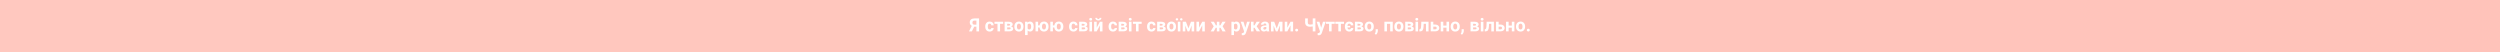 <?xml version="1.0" encoding="UTF-8"?>
<svg id="a" data-name="Слой 1" xmlns="http://www.w3.org/2000/svg" width="1920" height="40" xmlns:xlink="http://www.w3.org/1999/xlink" viewBox="0 0 1920 40">
  <rect x="0" y="0" width="1920" height="40" fill="#333333" stroke="none"/>
  <defs>
    <style>
      .c {
        fill: #fff;
      }

      .c, .d {
        stroke-width: 0px;
      }

      .d {
        fill: url(#b);
      }
    </style>
    <linearGradient id="b" data-name="Безымянный градиент 3" x1="0" y1="20" x2="1920" y2="20" gradientUnits="userSpaceOnUse">
      <stop offset="0" stop-color="#ffc8bf"/>
      <stop offset="1" stop-color="#ffc3ba"/>
    </linearGradient>
  </defs>
  <rect class="d" width="1920" height="40"/>
  <g>
    <path class="c" d="M749.87,24.09v-3.59h-1.67l-1.8,3.59h-2.21l2.13-4.25c-1.03-.56-1.54-1.44-1.54-2.63,0-.98.32-1.73.96-2.26.64-.53,1.53-.8,2.67-.81h3.52v9.95h-2.06ZM746.83,17.36c0,.56.14.96.41,1.21.27.25.68.38,1.22.38h1.42v-3.15h-1.42c-1.08,0-1.63.52-1.63,1.57Z"/>
    <path class="c" d="M760.05,22.64c.37,0,.66-.1.89-.3.23-.2.35-.47.36-.8h1.85c0,.5-.14.96-.41,1.38-.27.42-.64.74-1.1.97-.47.23-.98.35-1.55.35-1.06,0-1.89-.34-2.5-1.01-.61-.67-.92-1.6-.92-2.79v-.13c0-1.14.3-2.05.91-2.73.61-.68,1.44-1.02,2.5-1.02.93,0,1.67.26,2.23.79.56.52.84,1.22.85,2.1h-1.85c0-.38-.13-.69-.36-.93-.23-.24-.53-.36-.9-.36-.46,0-.81.17-1.04.5-.24.34-.35.88-.35,1.63v.21c0,.76.12,1.31.35,1.64.23.33.59.5,1.06.5Z"/>
    <path class="c" d="M770.42,18.29h-2.37v5.8h-1.98v-5.8h-2.33v-1.59h6.69v1.59Z"/>
    <path class="c" d="M771.54,24.09v-7.4h3.09c1.01,0,1.78.18,2.32.53.54.36.81.87.81,1.53,0,.34-.11.65-.34.92s-.55.48-.99.63c.53.1.94.3,1.25.59.3.29.45.66.45,1.08,0,.69-.26,1.21-.78,1.57-.52.36-1.27.54-2.25.54h-3.56ZM773.51,19.7h1.22c.69,0,1.04-.23,1.04-.67,0-.27-.09-.46-.28-.57-.19-.11-.48-.17-.87-.17h-1.11v1.41ZM773.51,21.02v1.49h1.59c.7,0,1.05-.24,1.05-.73s-.33-.75-1-.76h-1.64Z"/>
    <path class="c" d="M779.02,20.32c0-.73.14-1.39.42-1.96.28-.57.69-1.02,1.22-1.33.53-.31,1.15-.47,1.85-.47,1,0,1.81.31,2.44.92.63.61.98,1.44,1.06,2.49v.51c.01,1.13-.3,2.04-.94,2.73-.63.69-1.48,1.03-2.55,1.03s-1.92-.34-2.55-1.03-.95-1.61-.95-2.79v-.09ZM781,20.46c0,.7.13,1.24.4,1.61.26.37.64.56,1.13.56s.85-.18,1.12-.55c.27-.37.4-.96.4-1.76,0-.69-.13-1.22-.4-1.6-.27-.38-.65-.57-1.13-.57s-.86.19-1.12.56c-.26.38-.4.96-.4,1.75Z"/>
    <path class="c" d="M793.91,20.46c0,1.14-.26,2.05-.78,2.74-.52.69-1.22,1.03-2.1,1.03-.75,0-1.35-.26-1.81-.78v3.49h-1.98v-10.24h1.83l.07.72c.48-.57,1.1-.86,1.87-.86.91,0,1.62.34,2.13,1.01s.76,1.6.76,2.79v.1ZM791.93,20.32c0-.69-.12-1.22-.37-1.59-.24-.37-.6-.56-1.06-.56-.62,0-1.05.24-1.28.71v3.03c.24.49.67.73,1.29.73.94,0,1.42-.77,1.42-2.32Z"/>
    <path class="c" d="M797.27,19.53h1.07c.15-.92.52-1.65,1.13-2.18.61-.53,1.38-.8,2.3-.8,1,0,1.81.31,2.44.92.63.61.98,1.44,1.06,2.49v.51c.01,1.13-.3,2.04-.94,2.73s-1.48,1.03-2.55,1.03c-.96,0-1.75-.28-2.36-.84-.61-.56-.98-1.31-1.1-2.27h-1.05v2.97h-1.98v-7.4h1.98v2.84ZM800.25,20.46c0,.7.13,1.24.4,1.61.26.37.64.56,1.13.56s.86-.18,1.13-.55c.26-.37.4-.96.4-1.76,0-.69-.13-1.22-.4-1.6s-.65-.57-1.13-.57-.86.19-1.12.56-.4.96-.4,1.75Z"/>
    <path class="c" d="M808.63,19.53h1.07c.15-.92.52-1.65,1.13-2.18.61-.53,1.38-.8,2.3-.8,1,0,1.81.31,2.44.92.63.61.98,1.44,1.06,2.49v.51c.01,1.13-.3,2.04-.94,2.73s-1.48,1.03-2.55,1.03c-.96,0-1.75-.28-2.36-.84-.61-.56-.98-1.31-1.1-2.27h-1.05v2.97h-1.98v-7.4h1.98v2.84ZM811.61,20.46c0,.7.13,1.24.4,1.61.26.37.64.56,1.13.56s.86-.18,1.13-.55c.26-.37.4-.96.4-1.76,0-.69-.13-1.22-.4-1.6s-.65-.57-1.13-.57-.86.19-1.12.56-.4.96-.4,1.75Z"/>
    <path class="c" d="M824.42,22.64c.36,0,.66-.1.89-.3s.35-.47.36-.8h1.85c0,.5-.14.96-.41,1.38s-.64.74-1.1.97c-.47.23-.98.35-1.55.35-1.06,0-1.89-.34-2.5-1.01s-.92-1.6-.92-2.79v-.13c0-1.14.3-2.05.91-2.73s1.44-1.02,2.5-1.02c.92,0,1.67.26,2.22.79.56.52.84,1.22.85,2.1h-1.85c0-.38-.13-.69-.36-.93s-.53-.36-.9-.36c-.46,0-.81.17-1.04.5-.24.34-.35.88-.35,1.63v.21c0,.76.12,1.31.35,1.64.23.33.59.5,1.06.5Z"/>
    <path class="c" d="M828.77,24.09v-7.4h3.09c1.01,0,1.78.18,2.32.53s.81.87.81,1.53c0,.34-.11.65-.34.92-.22.27-.55.48-.99.63.53.1.94.3,1.25.59.3.29.46.66.46,1.08,0,.69-.26,1.21-.78,1.57-.52.36-1.27.54-2.25.54h-3.56ZM830.75,19.7h1.22c.69,0,1.04-.23,1.04-.67,0-.27-.09-.46-.28-.57-.19-.11-.48-.17-.87-.17h-1.11v1.41ZM830.75,21.02v1.49h1.59c.7,0,1.05-.24,1.05-.73s-.33-.75-1-.76h-1.64Z"/>
    <path class="c" d="M836.55,14.78c0-.3.1-.54.3-.73.2-.19.47-.29.81-.29s.61.1.81.29.3.44.3.73-.1.55-.3.74c-.2.19-.47.29-.8.29s-.6-.1-.8-.29c-.2-.19-.3-.44-.3-.74ZM838.65,24.09h-1.98v-7.4h1.98v7.4Z"/>
    <path class="c" d="M844.73,16.69h1.98v7.4h-1.98v-4.57l-2.47,4.57h-1.98v-7.4h1.98v4.56l2.47-4.56ZM845.89,13.7c0,.6-.22,1.09-.65,1.46-.43.37-1.01.56-1.71.56s-1.28-.18-1.71-.55c-.44-.37-.65-.86-.65-1.47h1.4c0,.29.09.51.26.67.17.16.41.24.71.24s.53-.08.7-.24.25-.38.25-.67h1.42Z"/>
    <path class="c" d="M854.78,22.64c.36,0,.66-.1.89-.3s.35-.47.36-.8h1.85c0,.5-.14.96-.41,1.38s-.64.74-1.1.97c-.47.23-.98.35-1.55.35-1.06,0-1.89-.34-2.5-1.01s-.92-1.6-.92-2.79v-.13c0-1.14.3-2.05.91-2.73s1.44-1.02,2.5-1.02c.92,0,1.67.26,2.22.79.56.52.84,1.22.85,2.1h-1.85c0-.38-.13-.69-.36-.93s-.53-.36-.9-.36c-.46,0-.81.17-1.04.5-.24.34-.35.88-.35,1.63v.21c0,.76.12,1.31.35,1.64.23.33.59.5,1.06.5Z"/>
    <path class="c" d="M859.13,24.09v-7.4h3.09c1.01,0,1.78.18,2.32.53s.81.87.81,1.53c0,.34-.11.65-.34.92-.22.27-.55.48-.99.63.53.1.94.3,1.25.59.3.29.46.66.46,1.08,0,.69-.26,1.21-.78,1.57-.52.36-1.27.54-2.25.54h-3.56ZM861.11,19.7h1.22c.69,0,1.04-.23,1.04-.67,0-.27-.09-.46-.28-.57-.19-.11-.48-.17-.87-.17h-1.11v1.41ZM861.11,21.02v1.49h1.59c.7,0,1.05-.24,1.05-.73s-.33-.75-1-.76h-1.64Z"/>
    <path class="c" d="M866.91,14.78c0-.3.1-.54.3-.73.2-.19.47-.29.81-.29s.61.1.81.29.3.44.3.73-.1.55-.3.74c-.2.19-.47.29-.8.29s-.6-.1-.8-.29c-.2-.19-.3-.44-.3-.74ZM869.01,24.09h-1.98v-7.4h1.98v7.4Z"/>
    <path class="c" d="M876.78,18.29h-2.37v5.8h-1.98v-5.8h-2.33v-1.59h6.69v1.59Z"/>
    <path class="c" d="M884.33,22.64c.36,0,.66-.1.89-.3s.35-.47.36-.8h1.85c0,.5-.14.96-.41,1.38s-.64.74-1.1.97c-.47.23-.98.35-1.55.35-1.06,0-1.89-.34-2.5-1.01s-.92-1.6-.92-2.79v-.13c0-1.14.3-2.05.91-2.73s1.44-1.02,2.5-1.02c.92,0,1.67.26,2.22.79.56.52.84,1.22.85,2.1h-1.85c0-.38-.13-.69-.36-.93s-.53-.36-.9-.36c-.46,0-.81.17-1.04.5-.24.34-.35.88-.35,1.63v.21c0,.76.12,1.31.35,1.64.23.33.59.5,1.06.5Z"/>
    <path class="c" d="M888.69,24.09v-7.4h3.09c1.01,0,1.78.18,2.32.53s.81.87.81,1.53c0,.34-.11.65-.34.92-.22.27-.55.48-.99.63.53.1.94.3,1.25.59.3.29.46.66.46,1.08,0,.69-.26,1.21-.78,1.57-.52.36-1.27.54-2.25.54h-3.56ZM890.66,19.7h1.22c.69,0,1.04-.23,1.04-.67,0-.27-.09-.46-.28-.57-.19-.11-.48-.17-.87-.17h-1.11v1.41ZM890.66,21.02v1.49h1.59c.7,0,1.05-.24,1.05-.73s-.33-.75-1-.76h-1.64Z"/>
    <path class="c" d="M896.17,20.32c0-.73.14-1.39.42-1.96s.69-1.02,1.22-1.33c.53-.31,1.15-.47,1.85-.47,1,0,1.81.31,2.44.92.63.61.98,1.44,1.06,2.49v.51c.01,1.13-.3,2.04-.94,2.73s-1.48,1.03-2.55,1.03-1.92-.34-2.55-1.03c-.63-.68-.95-1.61-.95-2.79v-.09ZM898.15,20.46c0,.7.13,1.24.4,1.61.26.37.64.56,1.13.56s.85-.18,1.12-.55c.27-.37.4-.96.4-1.76,0-.69-.13-1.22-.4-1.6s-.65-.57-1.13-.57-.86.19-1.12.56-.4.96-.4,1.75Z"/>
    <path class="c" d="M904.84,14.86c0,.24-.09.45-.27.61s-.41.25-.68.25-.51-.08-.68-.25-.26-.37-.26-.61.09-.44.26-.61.4-.26.68-.26.51.09.69.26c.18.17.26.38.26.61ZM906.53,24.09h-1.98v-7.4h1.98v7.4ZM906.28,14.86c0-.25.09-.45.28-.62.18-.17.41-.25.67-.25s.49.08.67.25c.18.17.27.38.27.62s-.09.44-.26.61-.4.26-.68.26-.51-.09-.69-.26c-.18-.17-.26-.38-.26-.61Z"/>
    <path class="c" d="M912.74,21.76l1.93-5.07h2.47v7.4h-1.98v-4.54l-1.77,4.54h-1.33l-1.74-4.46v4.46h-1.98v-7.4h2.45l1.92,5.07Z"/>
    <path class="c" d="M923.32,16.69h1.98v7.4h-1.98v-4.57l-2.47,4.57h-1.98v-7.4h1.98v4.56l2.47-4.56Z"/>
    <path class="c" d="M937.41,21.35h-.9v2.74h-1.98v-2.74h-.88l-1.47,2.74h-2.39l2.33-3.87-2.3-3.53h2.45l1.54,2.76h.72v-2.76h1.98v2.76h.74l1.54-2.76h2.45l-2.29,3.48,2.35,3.92h-2.43l-1.47-2.74Z"/>
    <path class="c" d="M952.39,20.46c0,1.14-.26,2.05-.78,2.74-.52.69-1.21,1.03-2.09,1.03-.75,0-1.35-.26-1.81-.78v3.49h-1.98v-10.24h1.83l.07.72c.48-.57,1.1-.86,1.87-.86.91,0,1.62.34,2.13,1.01s.76,1.6.76,2.79v.1ZM950.42,20.32c0-.69-.12-1.22-.37-1.59-.24-.37-.6-.56-1.06-.56-.62,0-1.05.24-1.28.71v3.03c.24.49.67.73,1.29.73.94,0,1.42-.77,1.42-2.32Z"/>
    <path class="c" d="M956.38,21.3l1.37-4.6h2.12l-2.97,8.54-.16.39c-.44.97-1.17,1.45-2.19,1.45-.29,0-.58-.04-.88-.13v-1.5h.3c.37,0,.65-.05.84-.16.18-.11.33-.3.43-.57l.23-.61-2.59-7.42h2.13l1.37,4.6Z"/>
    <path class="c" d="M963.54,21.36h-.79v2.73h-1.98v-7.4h1.98v2.78h.7l1.61-2.78h2.5l-2.42,3.52,2.65,3.88h-2.63l-1.61-2.73Z"/>
    <path class="c" d="M972.82,24.09c-.09-.18-.16-.4-.2-.66-.48.53-1.1.8-1.87.8-.72,0-1.33-.21-1.8-.63-.48-.42-.71-.95-.71-1.59,0-.78.29-1.39.87-1.8.58-.42,1.42-.63,2.52-.64h.91v-.42c0-.34-.09-.62-.26-.82-.18-.21-.45-.31-.83-.31-.33,0-.59.08-.78.24-.19.16-.28.38-.28.66h-1.98c0-.43.13-.82.4-1.19s.64-.65,1.12-.86,1.03-.31,1.63-.31c.91,0,1.63.23,2.17.69.54.46.8,1.1.8,1.93v3.21c0,.7.1,1.23.29,1.59v.12h-2ZM971.18,22.72c.29,0,.56-.06.81-.19s.43-.3.55-.52v-1.27h-.74c-.99,0-1.52.34-1.58,1.03v.12c0,.25.08.45.25.61s.41.24.71.24Z"/>
    <path class="c" d="M980.54,21.76l1.93-5.07h2.47v7.4h-1.98v-4.54l-1.77,4.54h-1.33l-1.74-4.46v4.46h-1.98v-7.4h2.45l1.92,5.07Z"/>
    <path class="c" d="M991.12,16.69h1.98v7.4h-1.98v-4.57l-2.47,4.57h-1.98v-7.4h1.98v4.56l2.47-4.56Z"/>
    <path class="c" d="M994.71,23.12c0-.31.11-.57.32-.77.21-.2.48-.29.8-.29s.59.1.8.29c.21.2.32.45.32.77s-.1.56-.31.76-.48.29-.81.29-.59-.1-.8-.29-.31-.45-.31-.76Z"/>
    <path class="c" d="M1010.24,14.14v9.95h-2.06v-3.77c-.62.13-1.28.2-1.96.2-1.26,0-2.22-.28-2.87-.83-.65-.55-.99-1.35-1.01-2.39v-3.16h2.06v3.12c0,.57.14.98.41,1.23.27.25.74.38,1.41.38s1.33-.07,1.96-.2v-4.53h2.06Z"/>
    <path class="c" d="M1014.66,21.3l1.37-4.6h2.12l-2.97,8.54-.16.39c-.44.97-1.17,1.45-2.19,1.45-.29,0-.58-.04-.88-.13v-1.5h.3c.37,0,.65-.05.84-.16.18-.11.33-.3.43-.57l.23-.61-2.59-7.42h2.13l1.37,4.6Z"/>
    <path class="c" d="M1025.06,18.29h-2.37v5.8h-1.98v-5.8h-2.33v-1.59h6.69v1.59Z"/>
    <path class="c" d="M1032.19,18.29h-2.37v5.8h-1.98v-5.8h-2.33v-1.59h6.69v1.59Z"/>
    <path class="c" d="M1036.25,22.64c.36,0,.66-.1.89-.3s.35-.47.36-.8h1.86c0,.51-.14.97-.41,1.38-.27.41-.64.74-1.11.97-.47.23-.98.35-1.55.35-1.05,0-1.88-.33-2.5-1s-.92-1.6-.92-2.78v-.14c0-1.14.3-2.05.91-2.73s1.44-1.02,2.5-1.02c.92,0,1.66.26,2.22.79s.85,1.23.85,2.1h-1.86c0-.39-.13-.71-.36-.94s-.53-.35-.9-.35c-.86,0-1.32.57-1.39,1.72h2.08v1.21h-2.07c.05.53.19.93.42,1.18.22.25.54.38.96.38Z"/>
    <path class="c" d="M1040.59,24.09v-7.4h3.09c1.01,0,1.78.18,2.32.53s.81.87.81,1.53c0,.34-.11.65-.34.92-.22.27-.55.48-.99.63.53.1.94.3,1.25.59.3.29.46.66.46,1.08,0,.69-.26,1.21-.78,1.57-.52.36-1.27.54-2.25.54h-3.56ZM1042.57,19.7h1.22c.69,0,1.04-.23,1.04-.67,0-.27-.09-.46-.28-.57-.19-.11-.48-.17-.87-.17h-1.11v1.41ZM1042.57,21.02v1.49h1.59c.7,0,1.05-.24,1.05-.73s-.33-.75-1-.76h-1.64Z"/>
    <path class="c" d="M1048.08,20.32c0-.73.14-1.39.42-1.96s.69-1.02,1.22-1.33c.53-.31,1.15-.47,1.85-.47,1,0,1.81.31,2.44.92.63.61.98,1.44,1.06,2.49v.51c.01,1.13-.3,2.04-.94,2.73s-1.48,1.03-2.55,1.03-1.92-.34-2.55-1.03c-.63-.68-.95-1.61-.95-2.79v-.09ZM1050.06,20.46c0,.7.13,1.24.4,1.61.26.37.64.56,1.13.56s.85-.18,1.12-.55c.27-.37.4-.96.4-1.76,0-.69-.13-1.22-.4-1.6s-.65-.57-1.13-.57-.86.19-1.12.56-.4.96-.4,1.75Z"/>
    <path class="c" d="M1056.82,26.59l-1.03-.54.25-.44c.31-.56.46-1.11.47-1.66v-1.53h1.67v1.37c-.01.51-.14,1.02-.39,1.53s-.57.94-.96,1.28Z"/>
    <path class="c" d="M1069.64,24.09h-1.98v-5.8h-2.47v5.8h-1.98v-7.4h6.43v7.4Z"/>
    <path class="c" d="M1070.84,20.32c0-.73.14-1.39.42-1.96s.69-1.02,1.22-1.33c.53-.31,1.15-.47,1.85-.47,1,0,1.81.31,2.44.92.63.61.98,1.44,1.06,2.49v.51c.01,1.13-.3,2.04-.94,2.73s-1.48,1.03-2.55,1.03-1.92-.34-2.55-1.03c-.63-.68-.95-1.61-.95-2.79v-.09ZM1072.82,20.46c0,.7.13,1.24.4,1.61.26.37.64.56,1.13.56s.85-.18,1.12-.55c.27-.37.4-.96.4-1.76,0-.69-.13-1.22-.4-1.6s-.65-.57-1.13-.57-.86.19-1.12.56-.4.96-.4,1.75Z"/>
    <path class="c" d="M1079.2,24.09v-7.4h3.09c1.01,0,1.78.18,2.32.53s.81.87.81,1.53c0,.34-.11.65-.34.92-.22.27-.55.48-.99.63.53.1.94.3,1.25.59.3.29.46.66.46,1.08,0,.69-.26,1.21-.78,1.57-.52.36-1.27.54-2.25.54h-3.56ZM1081.17,19.7h1.22c.69,0,1.04-.23,1.04-.67,0-.27-.09-.46-.28-.57-.19-.11-.48-.17-.87-.17h-1.11v1.41ZM1081.17,21.02v1.49h1.59c.7,0,1.05-.24,1.05-.73s-.33-.75-1-.76h-1.64Z"/>
    <path class="c" d="M1086.98,14.78c0-.3.1-.54.3-.73.2-.19.47-.29.81-.29s.61.1.81.29.3.44.3.73-.1.55-.3.74c-.2.19-.47.29-.8.29s-.6-.1-.8-.29c-.2-.19-.3-.44-.3-.74ZM1089.08,24.09h-1.98v-7.4h1.98v7.4Z"/>
    <path class="c" d="M1097.13,16.69v7.4h-1.98v-5.8h-1.74l-.12,2.29c-.08,1.22-.32,2.11-.72,2.66s-1,.84-1.79.86h-.67l-.02-1.61.25-.02c.36-.03.62-.24.78-.63s.27-1.06.31-2l.14-3.14h5.57Z"/>
    <path class="c" d="M1100.77,18.86h1.42c.64,0,1.2.11,1.68.32s.85.52,1.11.92c.26.4.39.86.39,1.39,0,.78-.29,1.41-.87,1.88-.58.48-1.36.71-2.35.71h-3.36v-7.4h1.98v2.17ZM1100.77,20.45v2.06h1.4c.39,0,.69-.09.9-.27s.31-.43.31-.74-.1-.57-.31-.76-.51-.28-.91-.28h-1.4Z"/>
    <path class="c" d="M1112.88,24.09h-1.98v-2.84h-2.45v2.84h-1.98v-7.4h1.98v2.97h2.45v-2.97h1.98v7.4Z"/>
    <path class="c" d="M1114.11,20.32c0-.73.14-1.39.42-1.96s.69-1.02,1.22-1.33c.53-.31,1.15-.47,1.85-.47,1,0,1.81.31,2.44.92.63.61.98,1.44,1.06,2.49v.51c.01,1.13-.3,2.04-.94,2.73s-1.48,1.03-2.55,1.03-1.92-.34-2.55-1.03c-.63-.68-.95-1.61-.95-2.79v-.09ZM1116.08,20.46c0,.7.13,1.24.4,1.61.26.37.64.56,1.13.56s.85-.18,1.12-.55c.27-.37.4-.96.4-1.76,0-.69-.13-1.22-.4-1.6s-.65-.57-1.13-.57-.86.19-1.12.56-.4.96-.4,1.75Z"/>
    <path class="c" d="M1122.84,26.59l-1.03-.54.25-.44c.31-.56.46-1.11.47-1.66v-1.53h1.67v1.37c-.01.51-.14,1.02-.39,1.53s-.57.94-.96,1.28Z"/>
    <path class="c" d="M1129.37,24.09v-7.4h3.09c1.01,0,1.78.18,2.32.53s.81.87.81,1.53c0,.34-.11.65-.34.92-.22.27-.55.48-.99.63.53.1.94.3,1.25.59.3.29.46.66.46,1.08,0,.69-.26,1.21-.78,1.57-.52.36-1.27.54-2.25.54h-3.56ZM1131.34,19.7h1.22c.69,0,1.04-.23,1.04-.67,0-.27-.09-.46-.28-.57-.19-.11-.48-.17-.87-.17h-1.11v1.41ZM1131.34,21.02v1.49h1.59c.7,0,1.05-.24,1.05-.73s-.33-.75-1-.76h-1.64Z"/>
    <path class="c" d="M1137.15,14.78c0-.3.1-.54.3-.73.2-.19.47-.29.81-.29s.61.1.81.29.3.44.3.73-.1.55-.3.74c-.2.19-.47.29-.8.29s-.6-.1-.8-.29c-.2-.19-.3-.44-.3-.74ZM1139.24,24.09h-1.98v-7.4h1.98v7.4Z"/>
    <path class="c" d="M1147.3,16.69v7.4h-1.98v-5.8h-1.74l-.12,2.29c-.08,1.22-.32,2.11-.72,2.66s-1,.84-1.79.86h-.67l-.02-1.61.25-.02c.36-.03.62-.24.78-.63s.27-1.06.31-2l.14-3.14h5.57Z"/>
    <path class="c" d="M1150.94,18.86h1.42c.64,0,1.2.11,1.68.32s.85.52,1.11.92c.26.4.39.86.39,1.39,0,.78-.29,1.41-.87,1.88-.58.48-1.36.71-2.35.71h-3.36v-7.4h1.98v2.17ZM1150.94,20.45v2.06h1.4c.39,0,.69-.09.9-.27s.31-.43.31-.74-.1-.57-.31-.76-.51-.28-.91-.28h-1.4Z"/>
    <path class="c" d="M1163.05,24.09h-1.98v-2.84h-2.45v2.84h-1.98v-7.4h1.98v2.97h2.45v-2.97h1.98v7.4Z"/>
    <path class="c" d="M1164.28,20.32c0-.73.14-1.39.42-1.96s.69-1.02,1.22-1.33c.53-.31,1.15-.47,1.85-.47,1,0,1.81.31,2.44.92.63.61.98,1.44,1.06,2.49v.51c.01,1.13-.3,2.04-.94,2.73s-1.48,1.03-2.55,1.03-1.92-.34-2.55-1.03c-.63-.68-.95-1.61-.95-2.79v-.09ZM1166.25,20.46c0,.7.13,1.24.4,1.61.26.37.64.56,1.13.56s.85-.18,1.12-.55c.27-.37.4-.96.4-1.76,0-.69-.13-1.22-.4-1.6s-.65-.57-1.13-.57-.86.19-1.12.56-.4.96-.4,1.75Z"/>
    <path class="c" d="M1172.6,23.12c0-.31.11-.57.32-.77.21-.2.48-.29.8-.29s.59.1.8.29c.21.2.32.45.32.77s-.1.56-.31.76-.48.29-.81.29-.59-.1-.8-.29-.31-.45-.31-.76Z"/>
  </g>
</svg>
